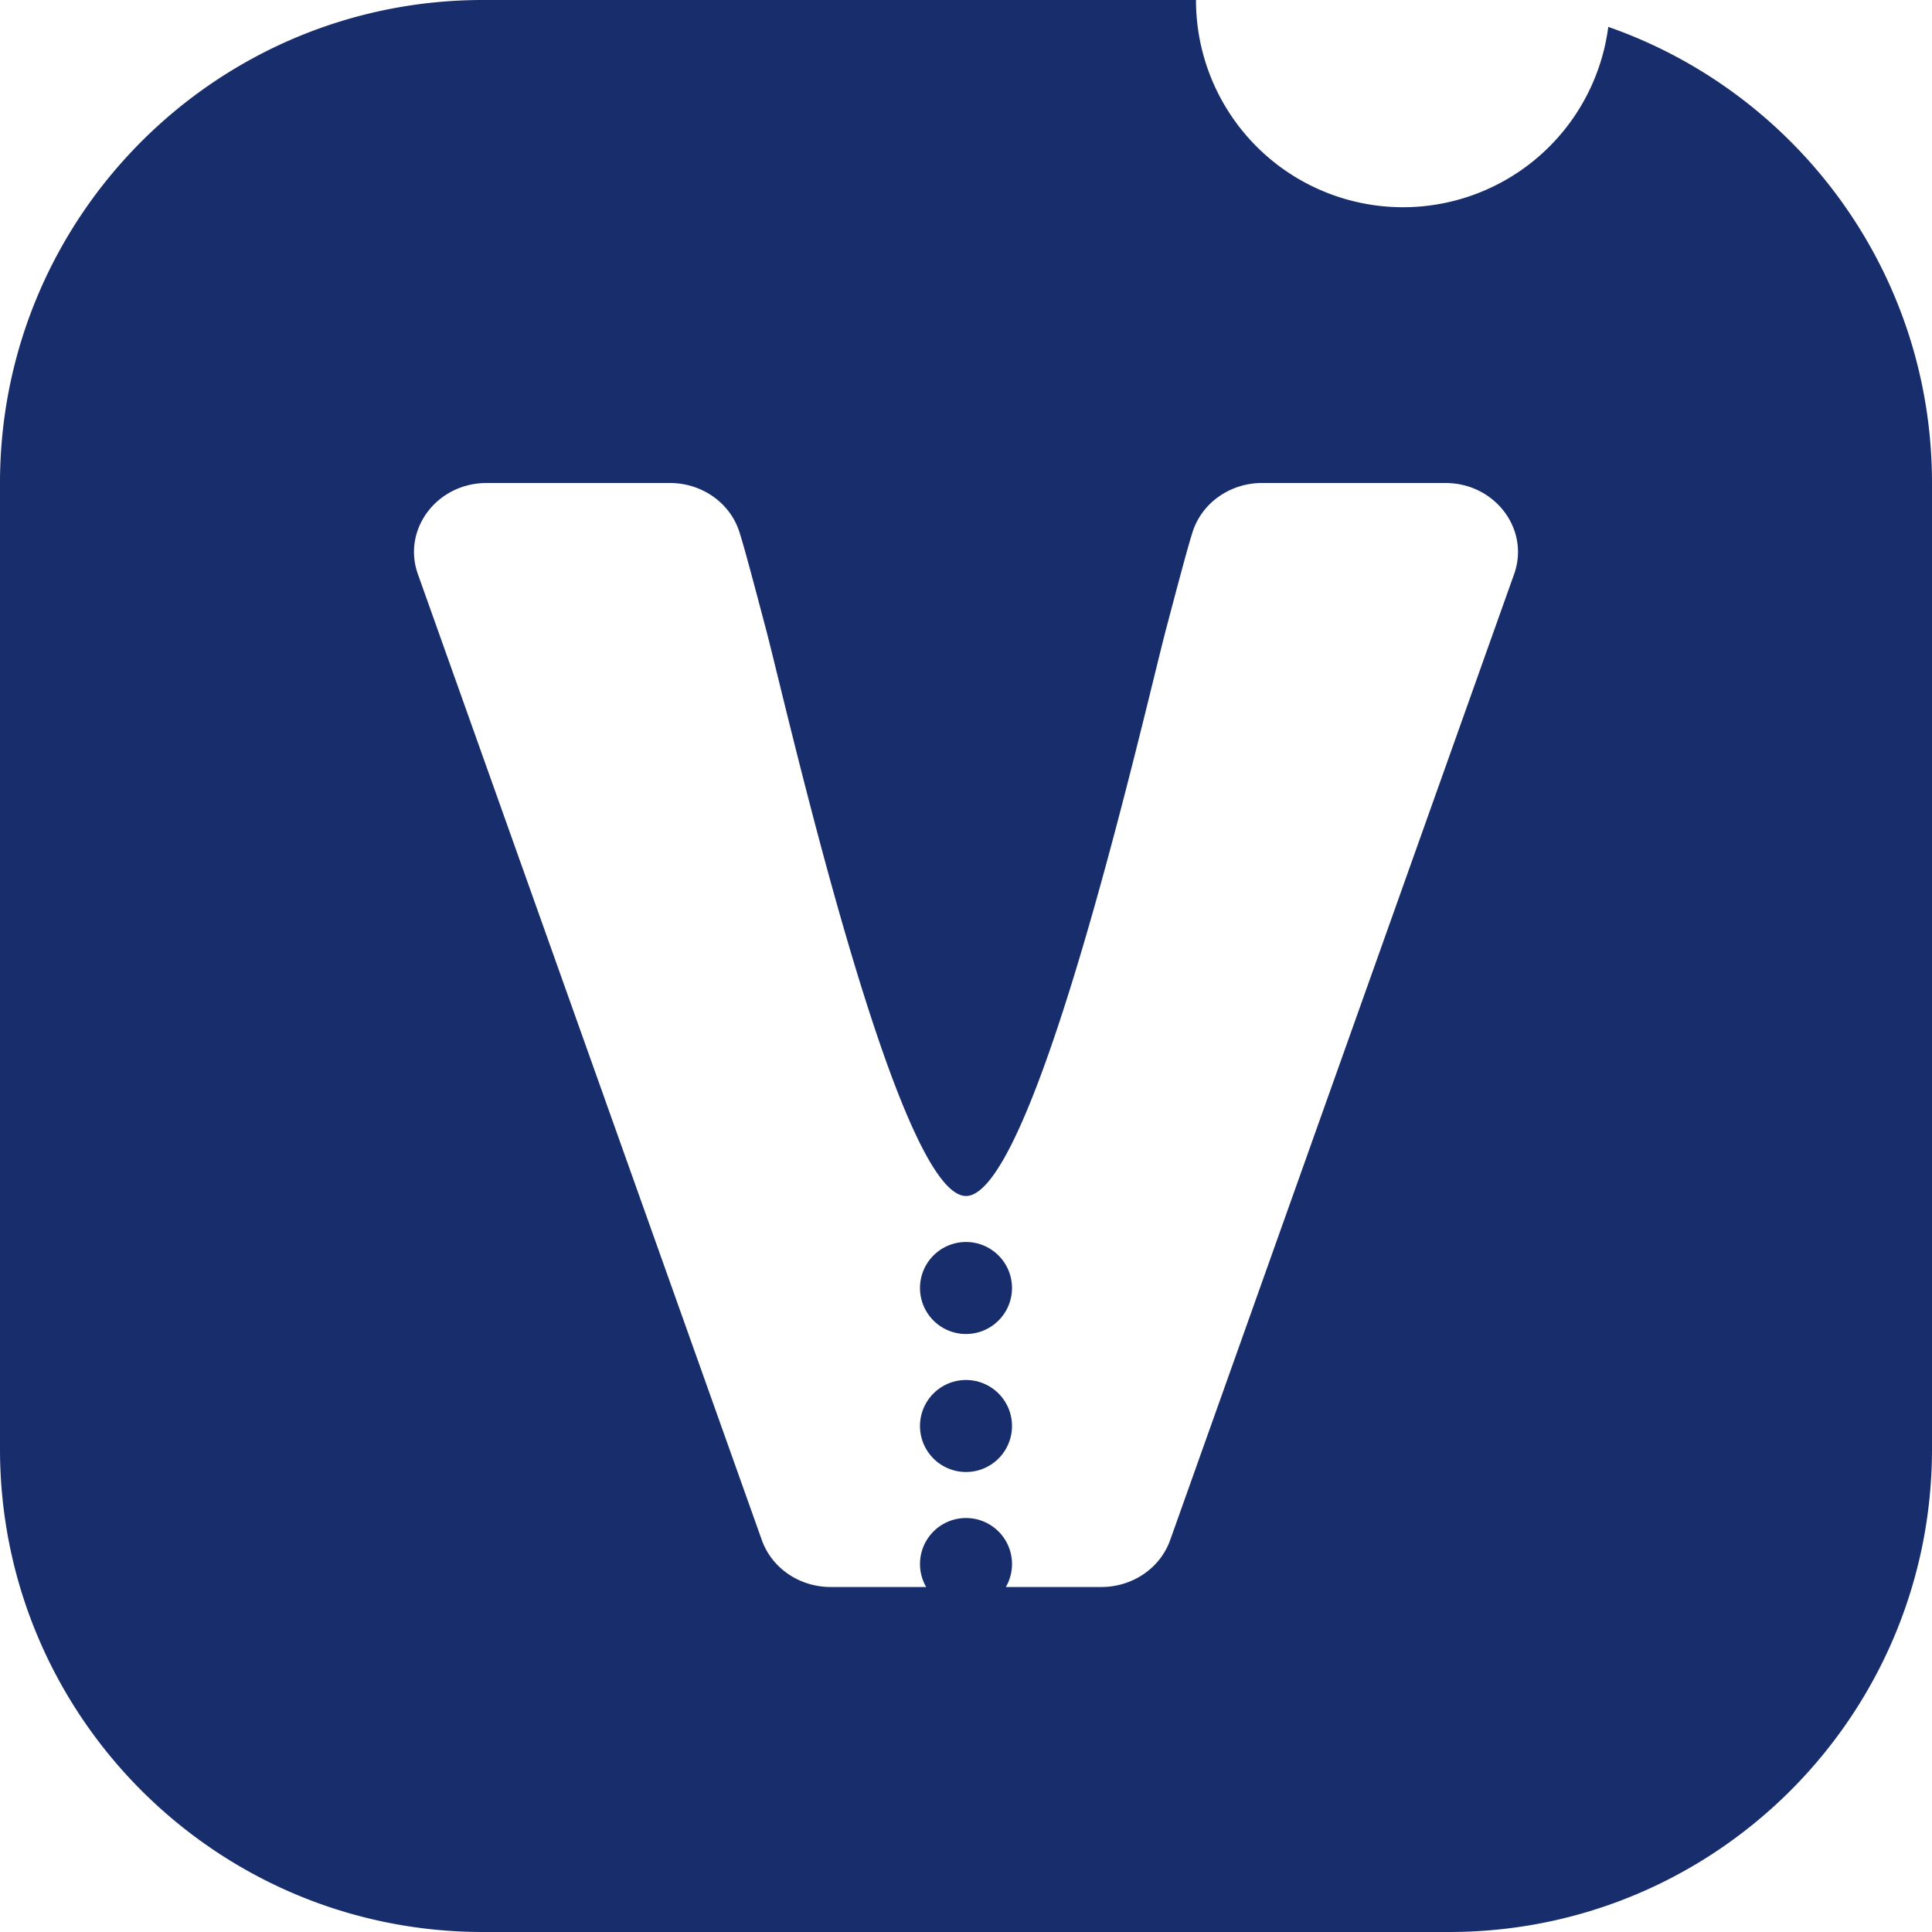 <svg xmlns="http://www.w3.org/2000/svg" fill="none" viewBox="0 0 84 84"><style>path{fill:#182d6b}</style><path d="M44 56a2 2 0 1 1-4 0 2 2 0 0 1 4 0Zm-2 8a2 2 0 1 0 0-4 2 2 0 0 0 0 4Z"/><path fill-rule="evenodd" d="M21 0h31a9 9 0 0 0 17.925 1.169C78.12 4.03 84 11.829 84 21v42c0 11.598-9.402 21-21 21H21C9.402 84 0 74.598 0 63V21C0 9.402 9.402 0 21 0Zm11.145 23.121c-.406-1.26-1.63-2.121-3.017-2.121h-7.97c-2.16 0-3.681 2.017-2.989 3.962l14.955 42C33.558 68.18 34.76 69 36.113 69h4.155a2 2 0 1 1 3.465 0h4.154c1.353 0 2.555-.82 2.989-2.038l14.955-42c.692-1.945-.829-3.962-2.989-3.962h-7.97c-1.387 0-2.61.86-3.017 2.121-.213.662-.617 2.19-1.151 4.209-.11.417-.283 1.12-.507 2.031C48.644 35.684 44.637 52 42 52c-2.636 0-6.644-16.315-8.197-22.639-.224-.91-.396-1.614-.507-2.031-.534-2.02-.938-3.547-1.151-4.209Z" clip-rule="evenodd"/></svg>
